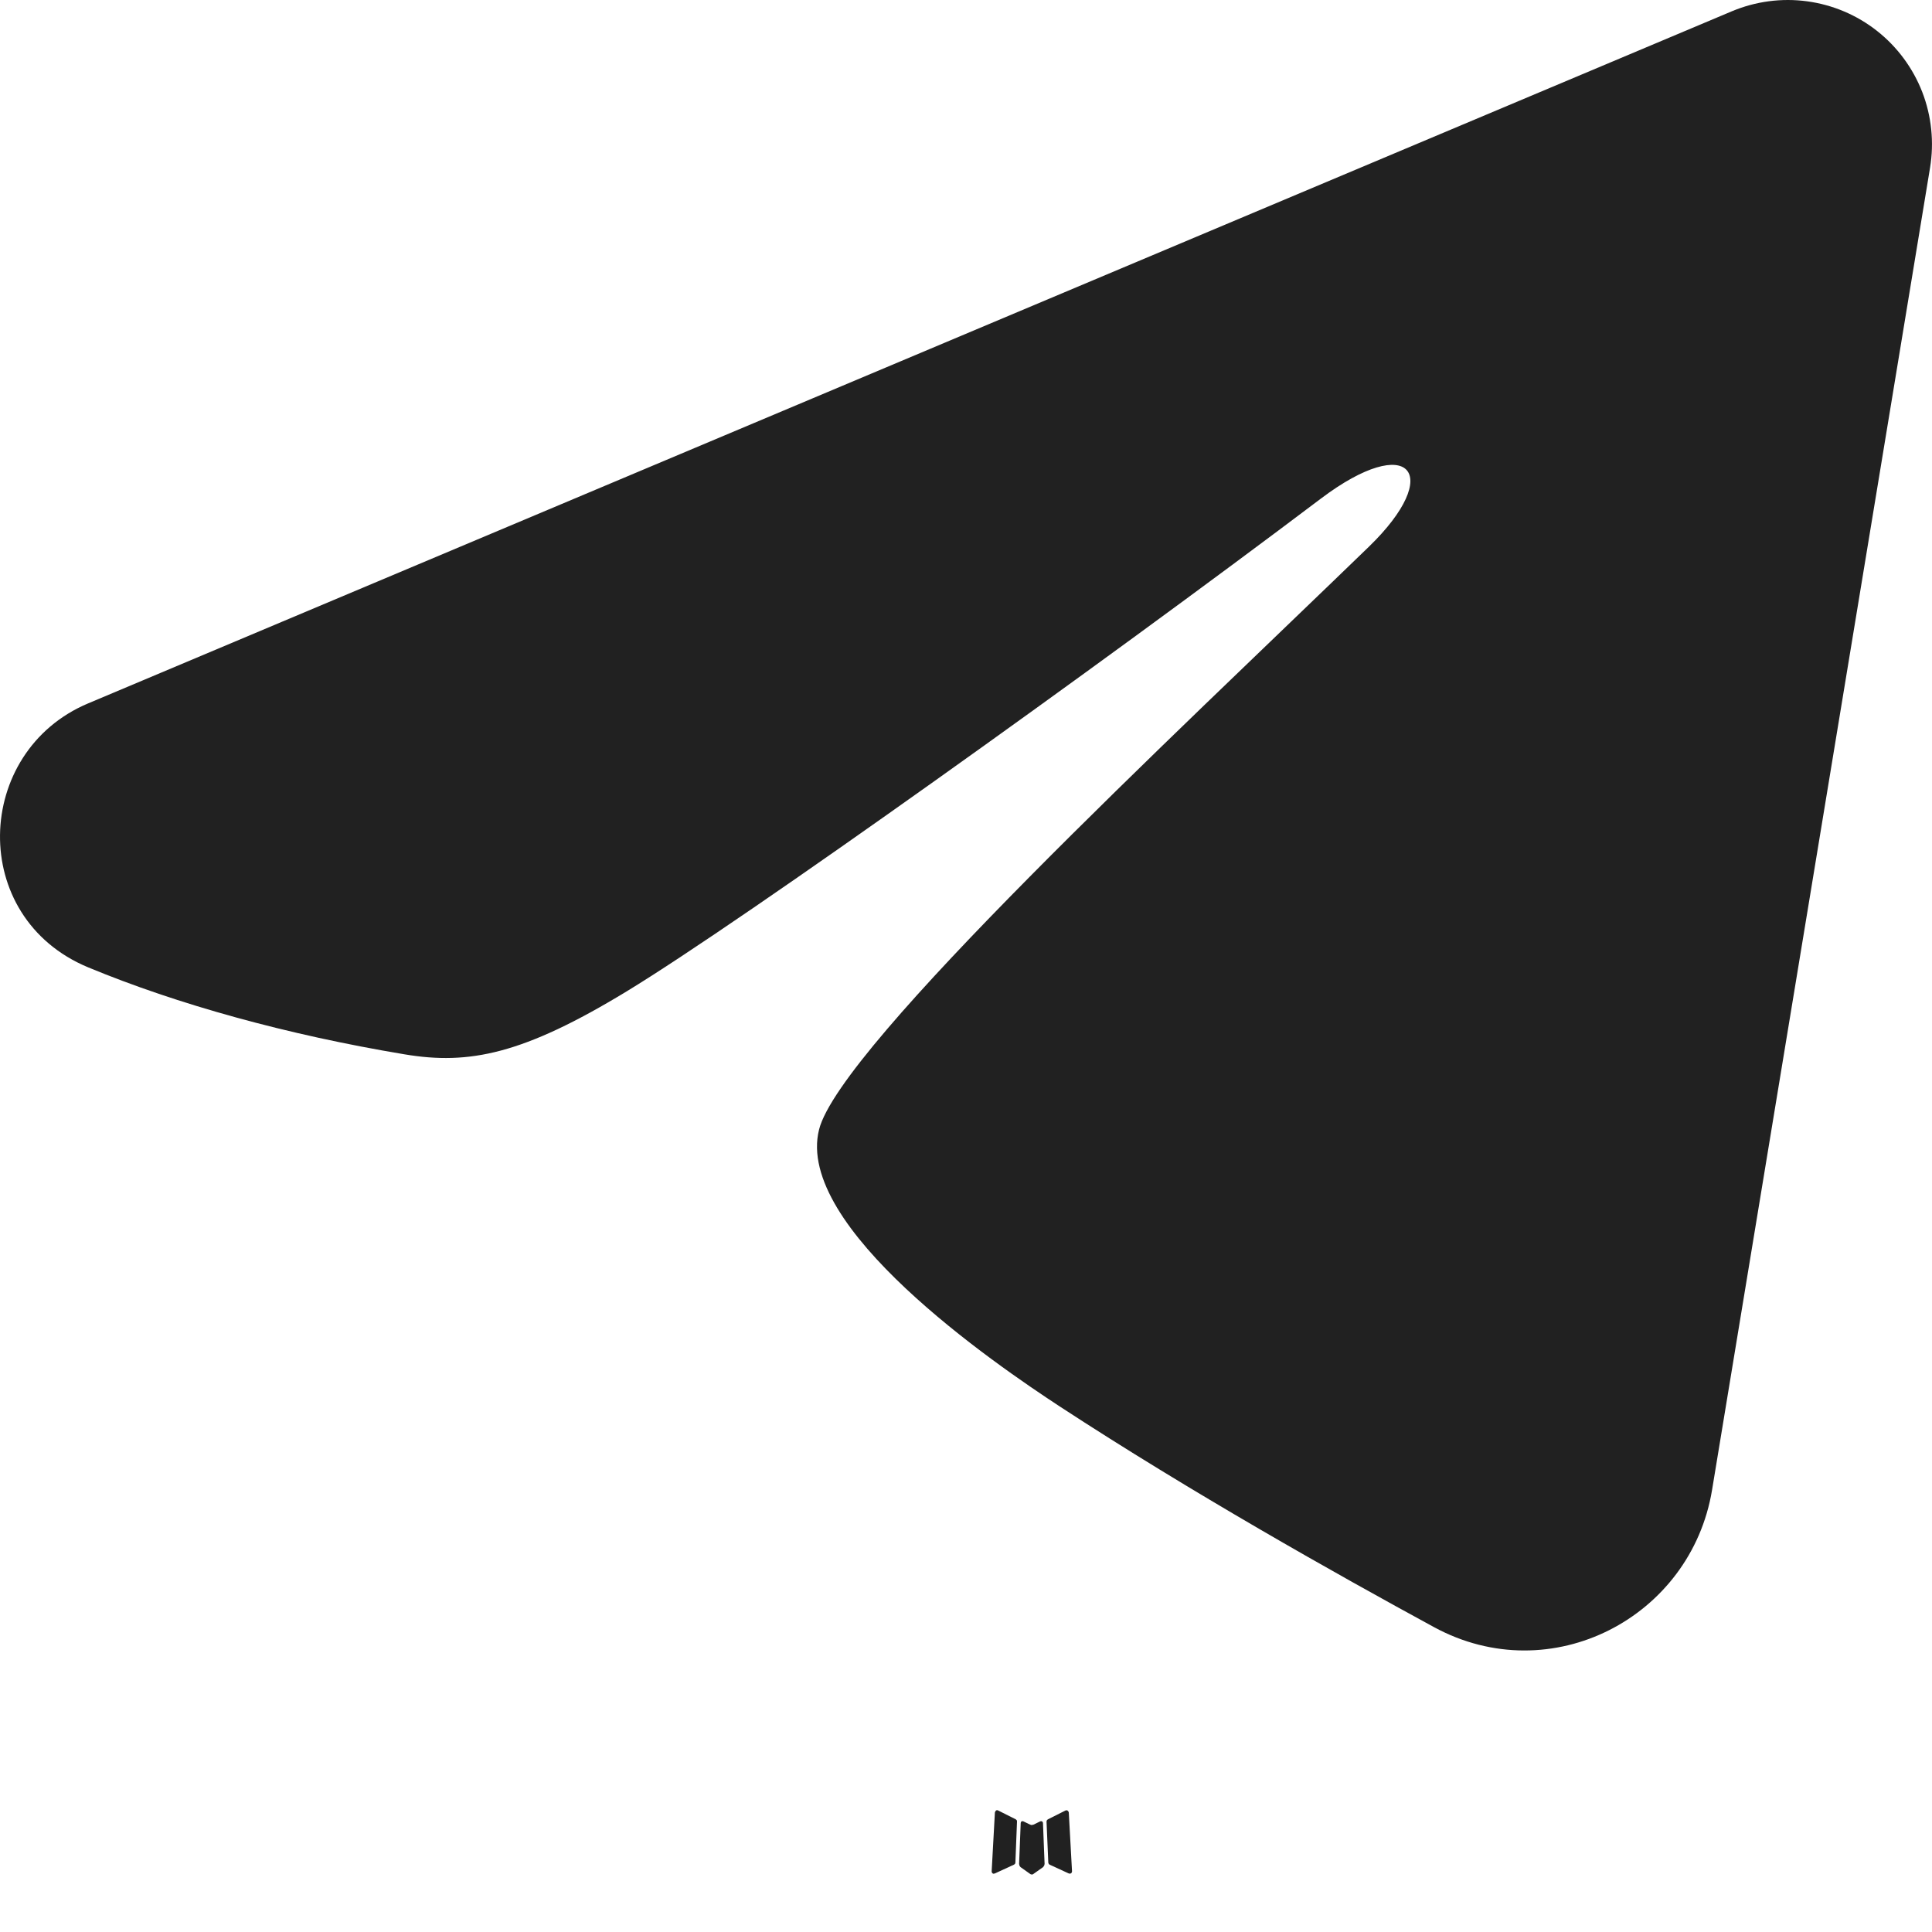 <?xml version="1.0" encoding="UTF-8"?> <svg xmlns="http://www.w3.org/2000/svg" width="25" height="25" viewBox="0 0 25 25" fill="none"><path fill-rule="evenodd" clip-rule="evenodd" d="M13.475 23.566L13.461 23.568L13.373 23.611L13.348 23.616L13.331 23.611L13.242 23.568C13.229 23.564 13.219 23.566 13.213 23.574L13.208 23.587L13.187 24.119L13.193 24.144L13.205 24.16L13.335 24.252L13.353 24.257L13.368 24.252L13.498 24.16L13.512 24.14L13.517 24.119L13.496 23.588C13.493 23.575 13.486 23.567 13.475 23.566ZM13.805 23.425L13.789 23.427L13.558 23.543L13.546 23.555L13.542 23.569L13.565 24.104L13.571 24.119L13.581 24.128L13.831 24.243C13.847 24.247 13.859 24.244 13.867 24.233L13.872 24.216L13.83 23.452C13.825 23.437 13.817 23.428 13.805 23.425ZM12.915 23.427C12.91 23.424 12.903 23.423 12.897 23.424C12.891 23.426 12.885 23.43 12.882 23.435L12.874 23.452L12.832 24.216C12.833 24.231 12.84 24.241 12.853 24.246L12.872 24.243L13.122 24.128L13.134 24.118L13.139 24.104L13.16 23.569L13.157 23.554L13.144 23.542L12.915 23.427Z" fill="#212121"></path><path fill-rule="evenodd" clip-rule="evenodd" d="M22.41 0.146C22.718 0.017 23.054 -0.028 23.385 0.017C23.715 0.062 24.028 0.194 24.29 0.401C24.551 0.607 24.753 0.88 24.874 1.191C24.994 1.502 25.029 1.84 24.975 2.169L22.154 19.28C21.881 20.931 20.07 21.878 18.556 21.055C17.29 20.367 15.409 19.308 13.717 18.202C12.871 17.648 10.28 15.876 10.599 14.615C10.872 13.536 15.226 9.484 17.714 7.074C18.69 6.128 18.245 5.582 17.092 6.452C14.228 8.614 9.631 11.902 8.111 12.827C6.77 13.643 6.071 13.783 5.235 13.643C3.71 13.389 2.296 12.996 1.142 12.518C-0.418 11.871 -0.342 9.726 1.14 9.102L22.41 0.146Z" fill="#212121"></path></svg> 